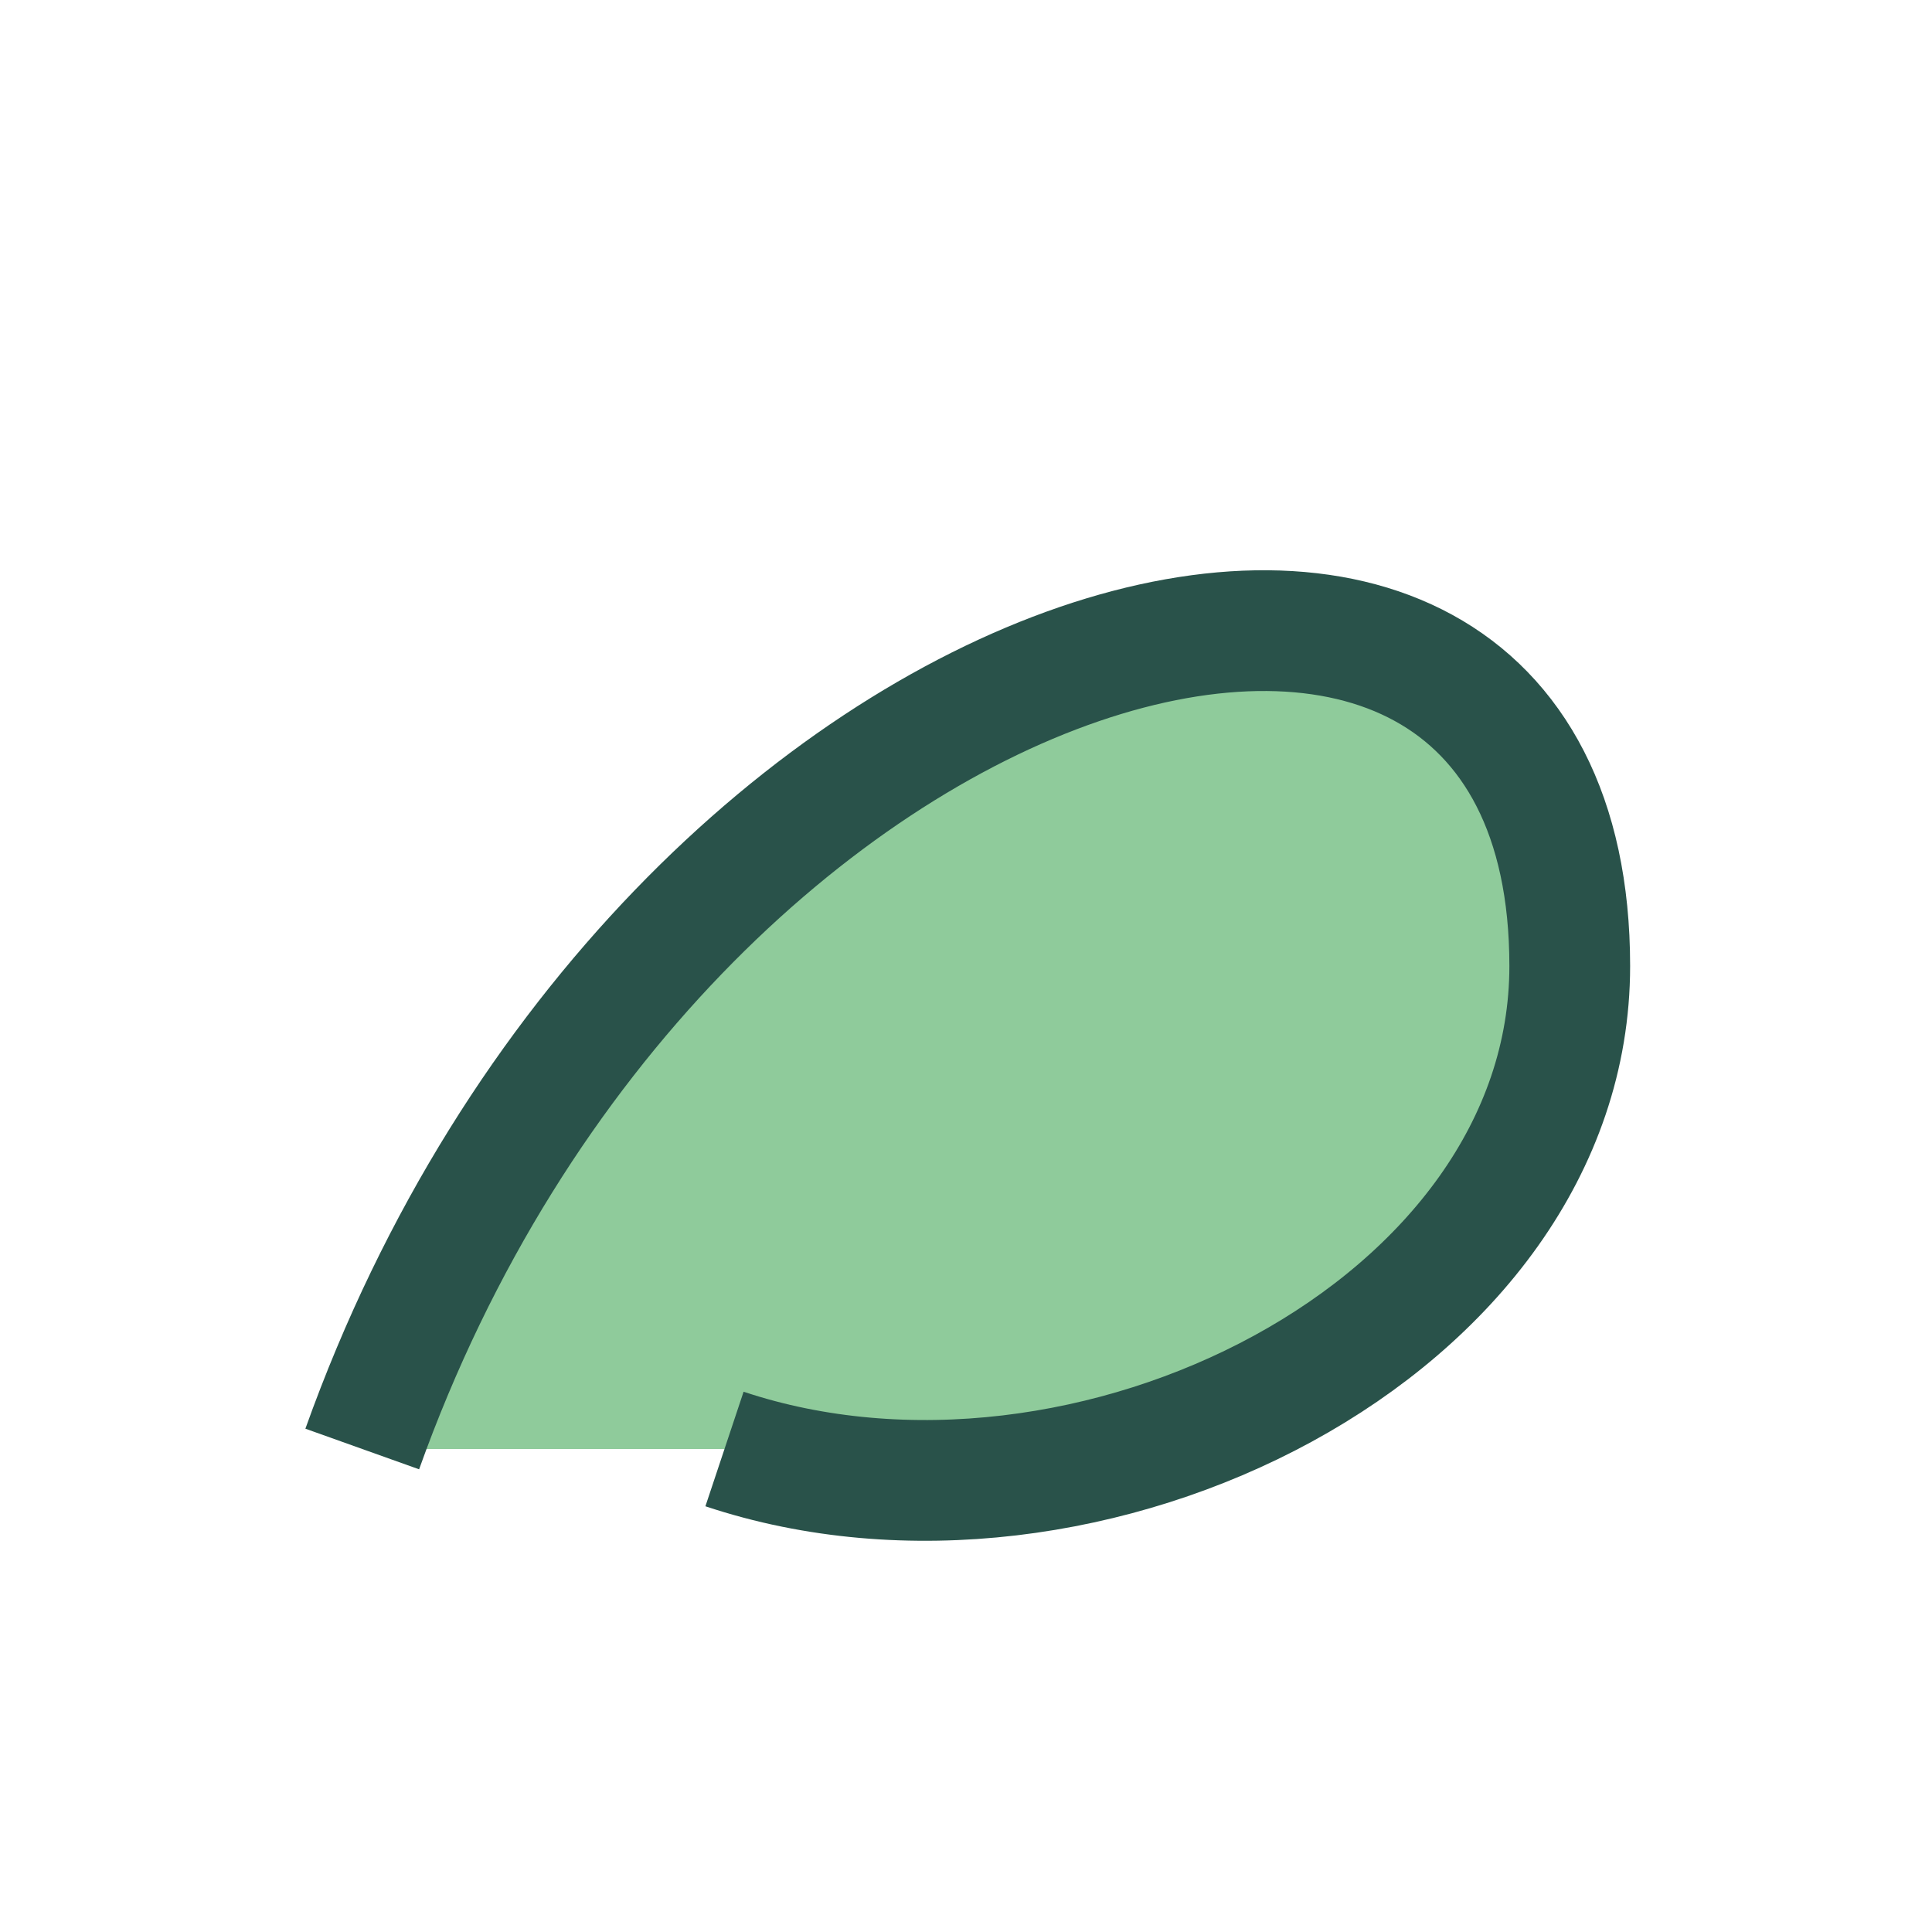 <?xml version="1.0" encoding="UTF-8"?>
<svg xmlns="http://www.w3.org/2000/svg" width="32" height="32" viewBox="0 0 32 32"><path d="M6 24C11 10 26 6 26 16c0 6-8 10-14 8" fill="#8FCB9B" stroke="#29524A" stroke-width="2"/></svg>